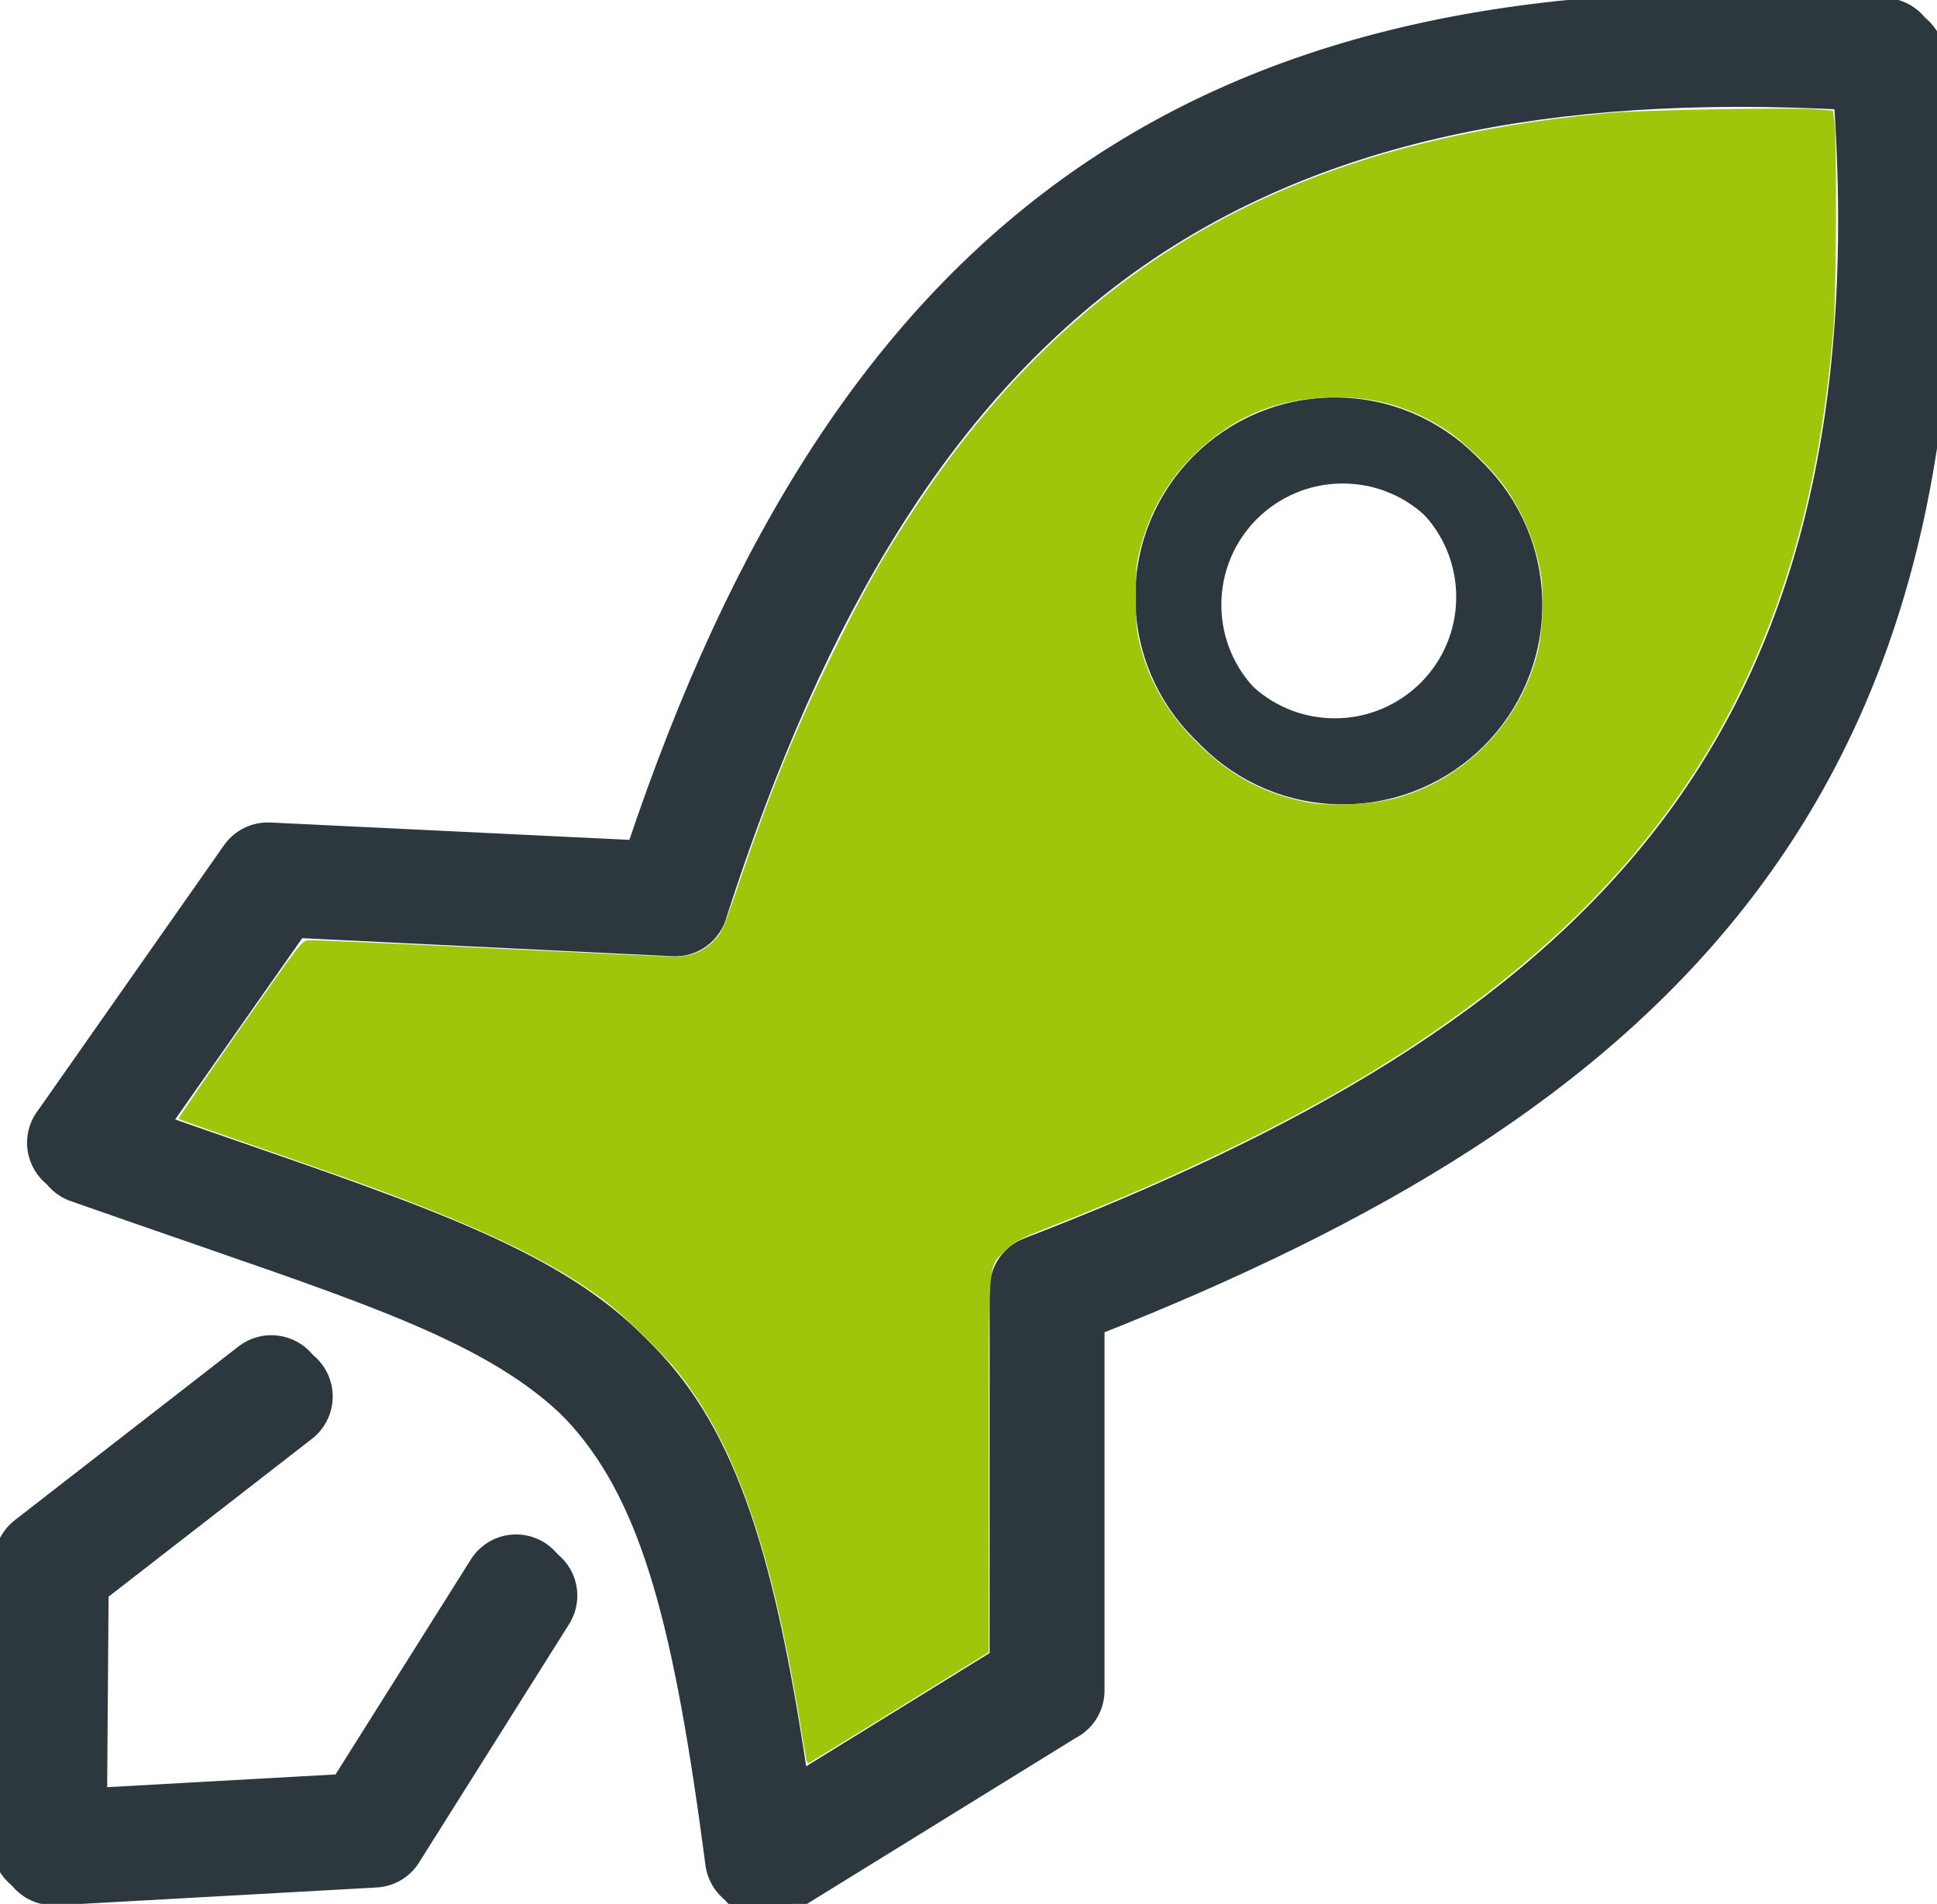 <?xml version="1.0" encoding="UTF-8" standalone="no"?>
<svg
   version="1.1"
   id="Layer_1"
   x="0px"
   y="0px"
   viewBox="0 0 122.88 120.81"
   style="enable-background:new 0 0 122.88 120.81"
   xml:space="preserve"
   xmlns="http://www.w3.org/2000/svg"
   xmlns:svg="http://www.w3.org/2000/svg"><defs
     id="defs1" /><g
     id="g1"><path
       d="M15.44,85.83c1.26-0.98,3.08-0.75,4.06,0.51c0.98,1.26,0.75,3.08-0.51,4.06l-13.1,10.17l-0.1,13.39l15.78-0.88l8.73-13.87 c0.85-1.35,2.63-1.75,3.98-0.9c1.35,0.85,1.75,2.63,0.9,3.98l-9.47,15.05c-0.47,0.81-1.33,1.37-2.34,1.43L3.04,119.9l0,0 c-0.06,0-0.11,0-0.17,0c-1.59-0.01-2.88-1.3-2.87-2.89l0.13-17.65c-0.07-0.93,0.32-1.88,1.11-2.5L15.44,85.83L15.44,85.83z M40.28,53.81c6.59-19.69,15.46-33.64,27.95-42.44C81.2,2.25,97.86-1.21,119.69,0.37c1.51,0.11,2.66,1.35,2.69,2.83 c2.11,23.64-2.47,40.4-12.25,53.1C100.71,68.51,86.6,76.77,69.07,83.7v23.07c0,1.13-0.65,2.11-1.6,2.59l-17.84,11.02 c-1.35,0.84-3.13,0.42-3.97-0.94c-0.22-0.36-0.36-0.75-0.41-1.14l0,0c-3.95-30.19-8.15-31.64-32.83-40.18 C9.48,77.1,6.29,76,4.14,75.24c-1.5-0.53-2.29-2.18-1.76-3.69c0.11-0.32,0.28-0.61,0.48-0.86l11.76-16.77 c0.59-0.84,1.54-1.27,2.5-1.23v0L40.28,53.81L40.28,53.81z M84.68,25.72c3.36,0,6.4,1.36,8.6,3.56c2.2,2.2,3.56,5.24,3.56,8.6 c0,3.36-1.36,6.4-3.56,8.6c-2.2,2.2-5.24,3.56-8.6,3.56c-3.36,0-6.4-1.36-8.6-3.56c-2.2-2.2-3.56-5.24-3.56-8.6 c0-3.36,1.36-6.4,3.56-8.6C78.28,27.08,81.32,25.72,84.68,25.72L84.68,25.72z M90.48,32.08c-1.48-1.48-3.53-2.4-5.8-2.4 c-2.26,0-4.31,0.92-5.8,2.4c-1.48,1.48-2.4,3.53-2.4,5.8c0,2.26,0.92,4.31,2.4,5.8c1.48,1.48,3.53,2.4,5.8,2.4 c2.26,0,4.31-0.92,5.8-2.4c1.48-1.48,2.4-3.53,2.4-5.8C92.88,35.61,91.96,33.56,90.48,32.08L90.48,32.08z M71.55,16.1 c-11.81,8.32-20.18,21.94-26.43,41.43c-0.34,1.29-1.54,2.22-2.93,2.15l-23.77-1.16L9.64,71.05c1.86,0.65,3.29,1.15,4.66,1.62 c26.32,9.1,31.79,10.99,36.07,40.47l12.91-7.97V81.74h0.01c0-1.16,0.71-2.25,1.85-2.69c17.46-6.72,31.41-14.6,40.41-26.28 c8.59-11.15,12.75-25.95,11.26-46.79C97.58,4.92,82.89,8.13,71.55,16.1L71.55,16.1z"
       id="path1"
       style="stroke:#2c383d;stroke-opacity:1;fill:#000000;fill-opacity:1" /><path
       d="m 15.94,86.329 c 1.26,-0.98 3.08,-0.75 4.06,0.51 0.98,1.26 0.75,3.08 -0.51,4.06 L 6.39,101.069 l -0.1,13.39 15.78,-0.88 8.73,-13.87 c 0.85,-1.35 2.63,-1.75 3.98,-0.9 1.35,0.85 1.75,2.63 0.9,3.98 l -9.47,15.05 c -0.47,0.81 -1.33,1.37 -2.34,1.43 l -20.33,1.13 v 0 c -0.06,0 -0.11,0 -0.17,0 -1.59,-0.01 -2.88,-1.3 -2.87,-2.89 l 0.13,-17.65 c -0.07,-0.93 0.32,-1.88 1.11,-2.5 z m 24.84,-32.02 c 6.59,-19.69 15.46,-33.64 27.95,-42.44 12.97,-9.12 29.63,-12.58 51.46,-11 1.51,0.11 2.66,1.35 2.69,2.83 2.11,23.64 -2.47,40.4 -12.25,53.1 -9.42,12.21 -23.53,20.47 -41.06,27.4 V 107.269 c 0,1.13 -0.65,2.11 -1.6,2.59 l -17.84,11.02 c -1.35,0.84 -3.13,0.42 -3.97,-0.94 -0.22,-0.36 -0.36,-0.75 -0.41,-1.14 v 0 c -3.95,-30.19 -8.15,-31.64 -32.83,-40.18 -2.94,-1.02 -6.13,-2.12 -8.28,-2.88 -1.5,-0.53 -2.29,-2.18 -1.76,-3.69 0.11,-0.32 0.28,-0.61 0.48,-0.86 l 11.76,-16.77 c 0.59,-0.84 1.54,-1.27 2.5,-1.23 v 0 z m 44.4,-28.09 c 3.36,0 6.4,1.36 8.6,3.56 2.2,2.2 3.56,5.24 3.56,8.6 0,3.36 -1.36,6.4 -3.56,8.6 -2.2,2.2 -5.24,3.56 -8.6,3.56 -3.36,0 -6.4,-1.36 -8.6,-3.56 -2.2,-2.2 -3.56,-5.24 -3.56,-8.6 0,-3.36 1.36,-6.4 3.56,-8.6 2.2,-2.2 5.24,-3.56 8.6,-3.56 z m 5.8,6.36 c -1.48,-1.48 -3.53,-2.4 -5.8,-2.4 -2.26,0 -4.31,0.92 -5.8,2.4 -1.48,1.48 -2.4,3.53 -2.4,5.8 0,2.26 0.92,4.31 2.4,5.8 1.48,1.48 3.53,2.4 5.8,2.4 2.26,0 4.31,-0.92 5.8,-2.4 1.48,-1.48 2.4,-3.53 2.4,-5.8 0,-2.27 -0.92,-4.32 -2.4,-5.8 z m -18.93,-15.98 c -11.81,8.32 -20.18,21.94 -26.43,41.43 -0.34,1.29 -1.54,2.22 -2.93,2.15 l -23.77,-1.16 -8.78,12.53 c 1.86,0.65 3.29,1.15 4.66,1.62 26.32,9.1 31.79,10.99 36.07,40.47 l 12.91,-7.97 V 82.239 h 0.01 c 0,-1.16 0.71,-2.25 1.85,-2.69 17.46,-6.72 31.41,-14.6 40.41,-26.28 8.59,-11.15 12.75,-25.95 11.26,-46.79 -19.23,-1.06 -33.92,2.15 -45.26,10.12 z"
       id="path1-1"
       style="fill:#2c383d;fill-opacity:1;stroke:#2c383d;stroke-opacity:1" /><path
       style="fill:#a0c60b;stroke:none;stroke-width:0.119;fill-opacity:1"
       d="m 51.15,111.642 c -0.031,-0.152 -0.225,-1.291 -0.43,-2.533 C 48.9,98.088 46.57,91.473 42.918,86.955 41.972,85.784 39.501,83.393 38.331,82.516 34.866,79.921 30.09,77.66 21.857,74.717 20.714,74.309 17.889,73.317 15.579,72.513 c -2.31,-0.804 -4.225,-1.486 -4.255,-1.517 -0.031,-0.031 1.716,-2.587 3.881,-5.68 3.904,-5.578 3.94,-5.624 4.374,-5.658 0.241,-0.019 5.366,0.208 11.39,0.505 6.024,0.296 11.343,0.539 11.82,0.538 1.006,-0.001 1.804,-0.313 2.45,-0.957 0.55,-0.549 0.627,-0.722 1.695,-3.862 2.015,-5.922 3.742,-10.116 6.185,-15.018 1.879,-3.77 2.993,-5.718 5.027,-8.791 C 63.896,23.386 70.917,17.059 79.293,13.015 85.754,9.896 93.001,8.026 101.922,7.177 104.088,6.971 113.871,6.802 115.389,6.944 l 0.892,0.084 0.094,0.674 c 0.159,1.145 0.116,11.051 -0.057,13.087 -0.533,6.266 -1.54,11.463 -3.166,16.334 -4.309,12.907 -12.576,22.654 -26.277,30.979 -5.407,3.285 -12.463,6.686 -20.063,9.668 -2.237,0.878 -2.404,0.965 -3.039,1.592 -1.122,1.107 -1.05,0.167 -1.05,13.709 v 11.774 l -5.662,3.498 c -3.114,1.924 -5.704,3.516 -5.757,3.537 -0.052,0.021 -0.121,-0.086 -0.153,-0.238 z m 37.281,-60.965 c 4.43,-1.154 8.001,-4.786 9.107,-9.263 0.311,-1.257 0.421,-3.538 0.235,-4.838 -0.303,-2.112 -1.306,-4.441 -2.638,-6.124 -0.779,-0.983 -2.417,-2.519 -3.333,-3.124 -2.365,-1.561 -4.776,-2.227 -7.639,-2.11 -3.318,0.135 -5.978,1.273 -8.344,3.569 -1.689,1.639 -2.824,3.573 -3.448,5.874 -0.282,1.042 -0.312,1.353 -0.31,3.232 0.003,1.871 0.035,2.197 0.319,3.258 0.629,2.345 1.87,4.368 3.835,6.248 1.988,1.903 4.117,3.012 6.737,3.511 1.367,0.26 4.016,0.147 5.479,-0.234 z"
       id="path2" /></g></svg>
